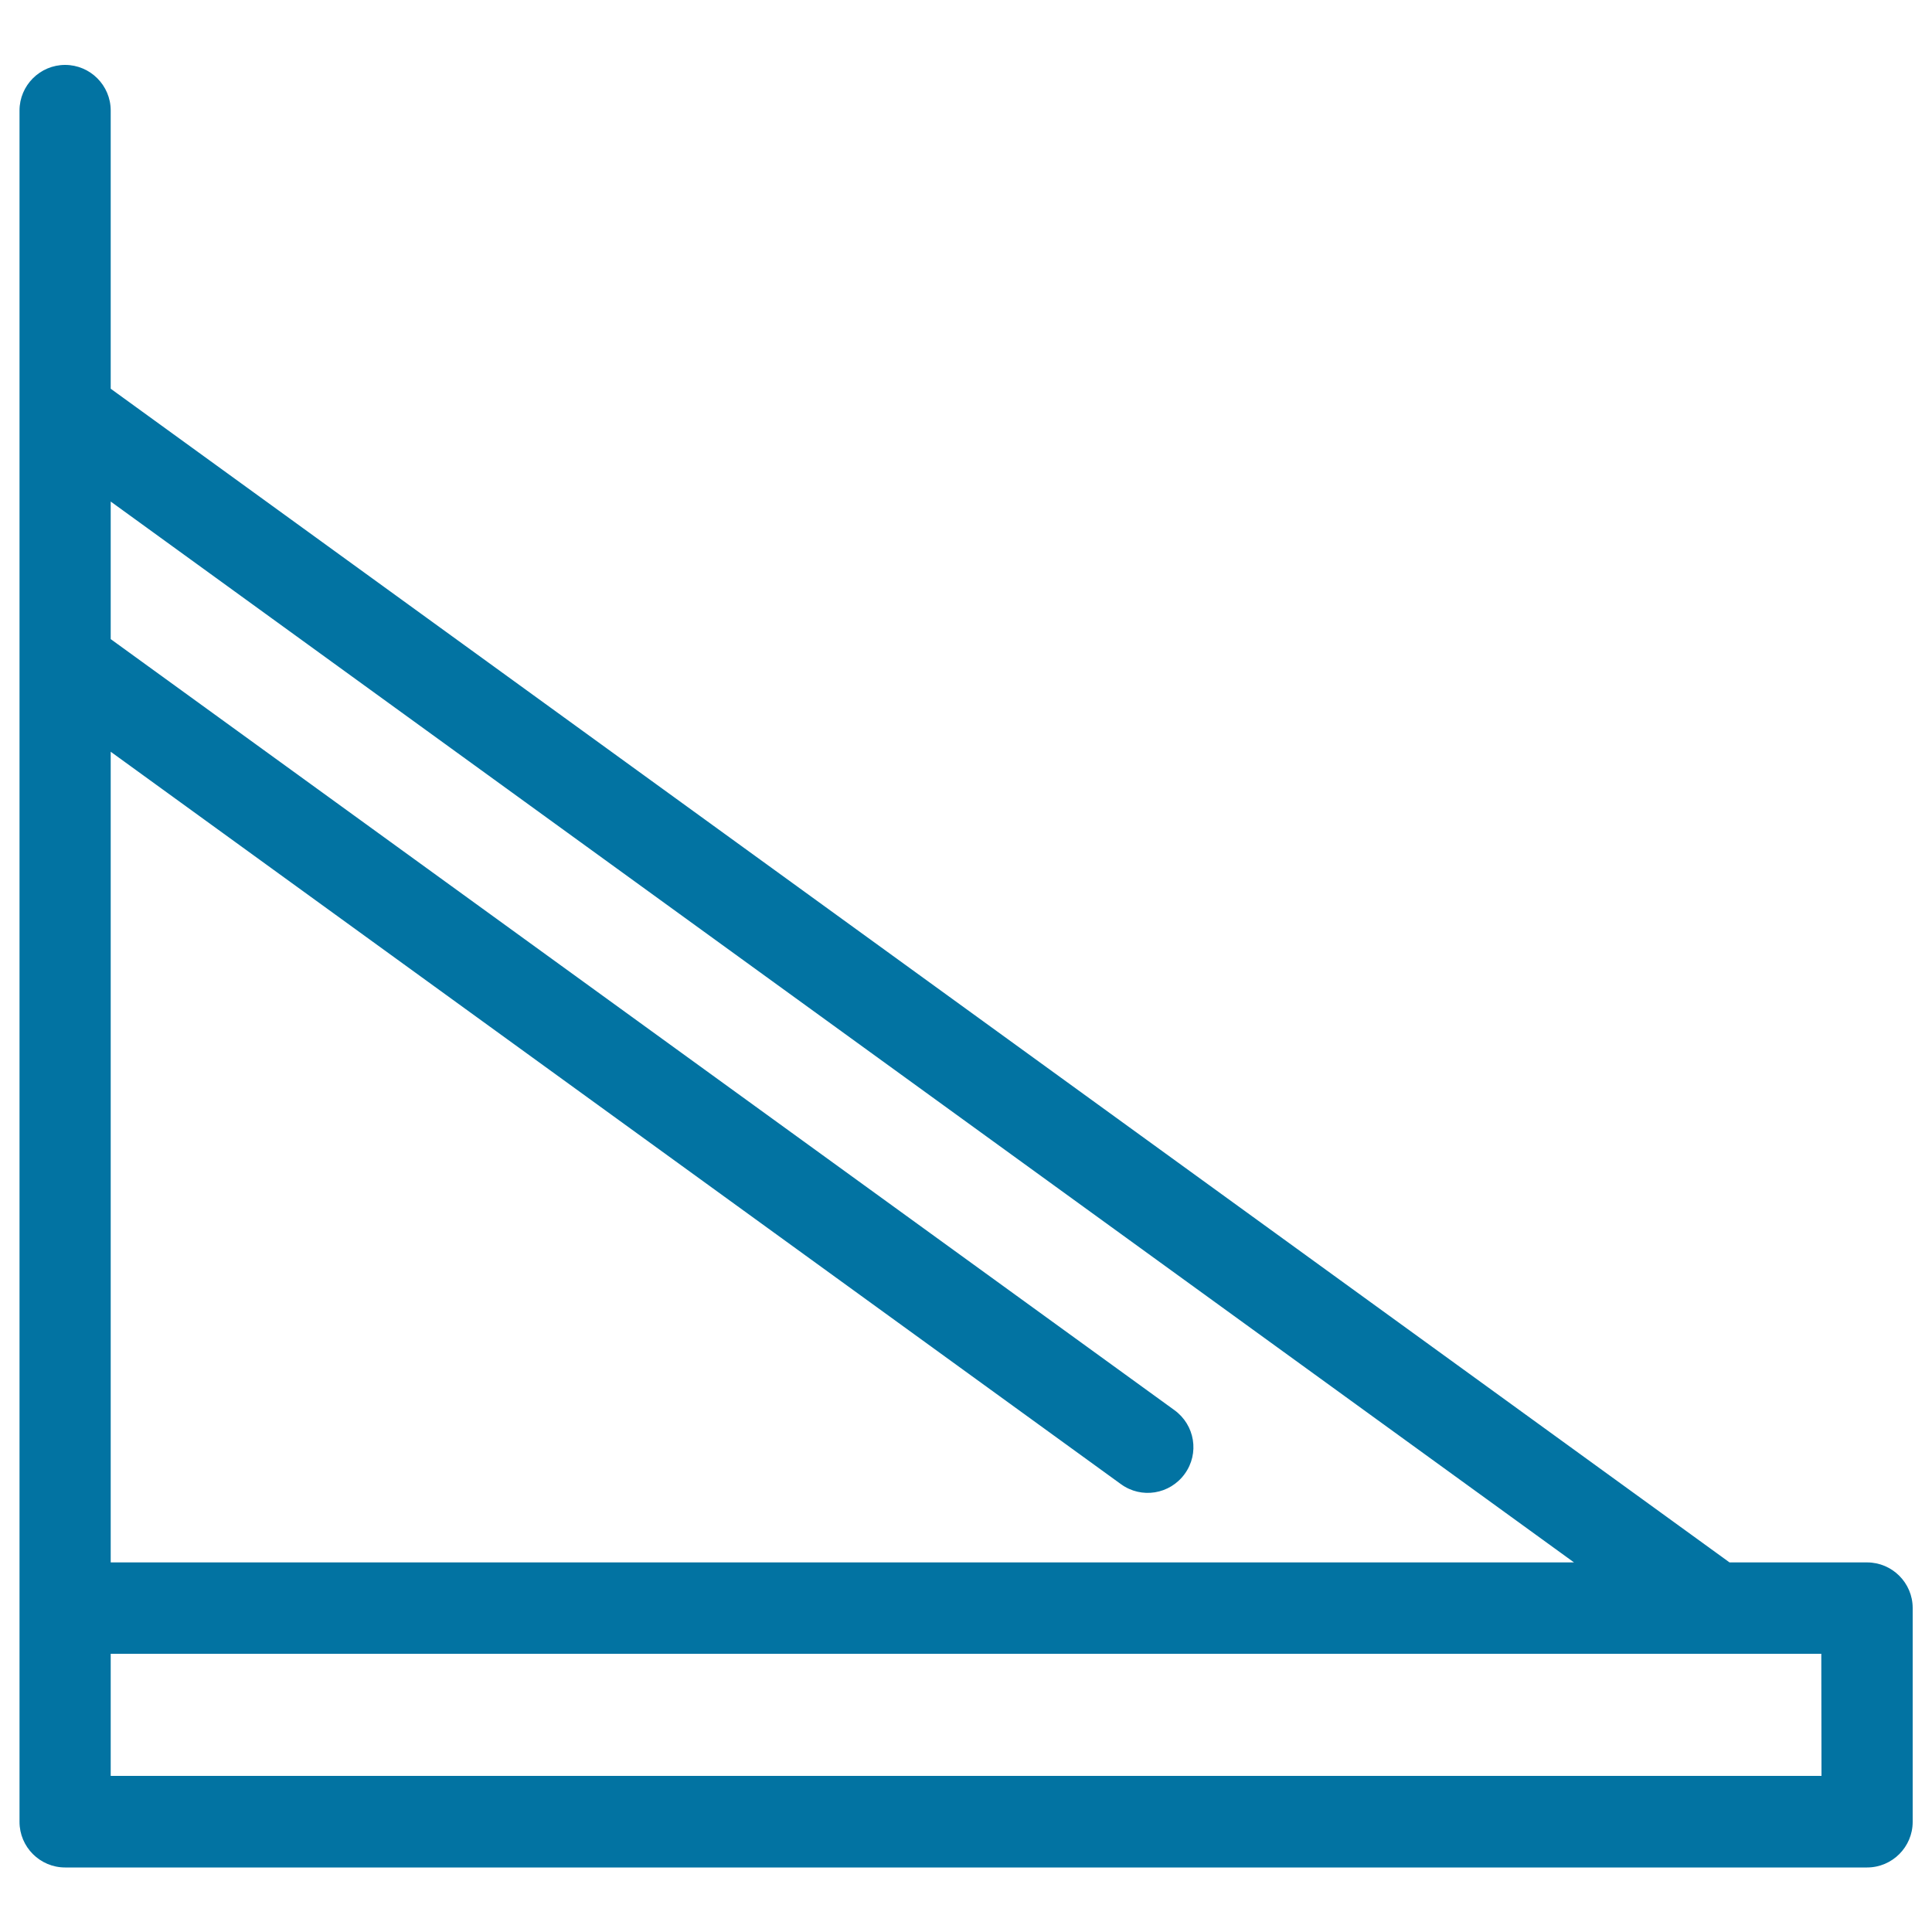 <svg xmlns="http://www.w3.org/2000/svg" viewBox="0 0 1000 1000" style="fill:#0273a2">
<title>Pilates Tower SVG icon</title>
<path d="M966.4,808.7h-71.2L57.3,201.2V57.2c0-13-10.6-23.6-23.6-23.6c-13,0-23.6,10.6-23.6,23.6V213c0,0.2,0,0.4,0,0.6v129c0,0.2,0,0.4,0,0.6v599.8c0,13,10.6,23.6,23.6,23.6h932.7c13,0,23.6-10.6,23.6-23.6V832.3C990,819.3,979.4,808.7,966.4,808.7z M57.3,389.1l522.9,379.1c10.6,7.7,25.3,5.3,33-5.3c7.7-10.6,5.3-25.3-5.3-33L57.3,330.8v-71.2l757.4,549.1H57.3V389.1z M942.8,919.2H57.3V856h829.9c0.2,0,0.4,0,0.5,0h55L942.8,919.2L942.8,919.2z"/>
</svg>